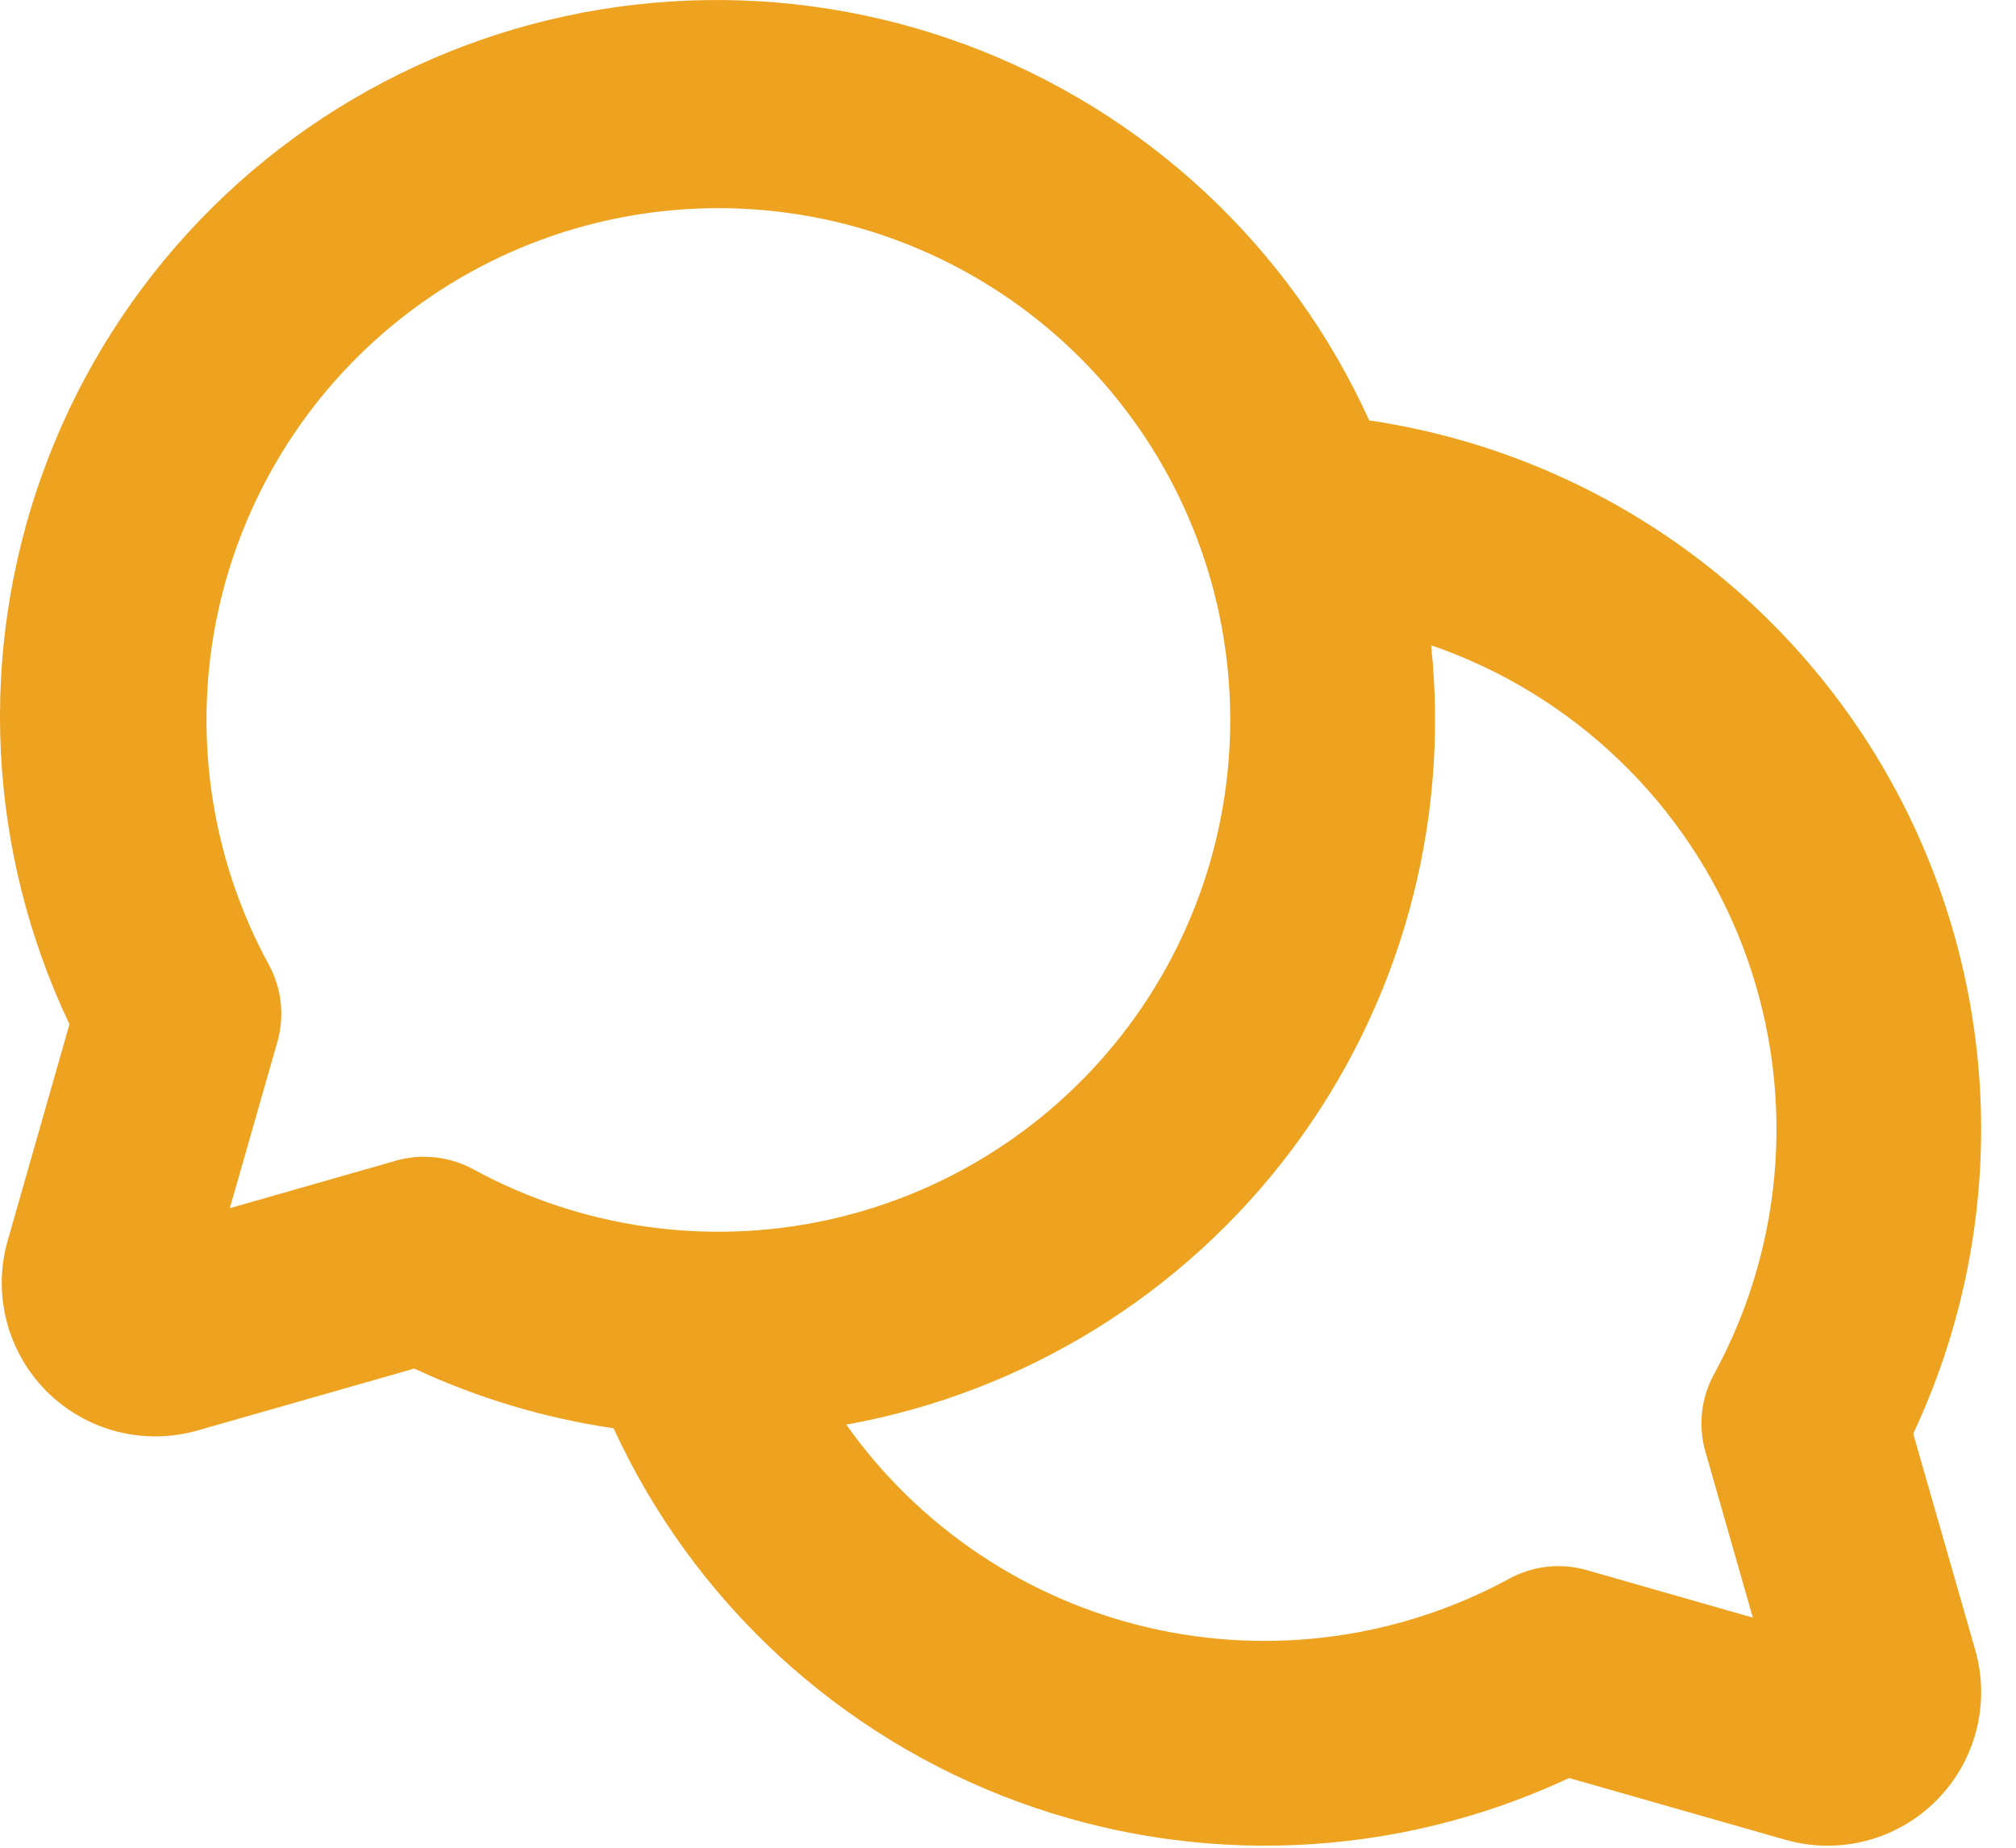 <?xml version="1.0" encoding="UTF-8"?> <svg xmlns="http://www.w3.org/2000/svg" width="48" height="44" viewBox="0 0 48 44" fill="none"><path d="M45.553 34.14C46.684 31.732 47.235 29.091 47.164 26.431C47.092 23.771 46.399 21.165 45.141 18.82C43.882 16.476 42.092 14.458 39.915 12.928C37.737 11.399 35.232 10.4 32.6 10.011C31.669 7.959 30.34 6.112 28.691 4.576C27.042 3.04 25.105 1.846 22.991 1.063C20.878 0.28 18.631 -0.077 16.38 0.014C14.128 0.104 11.916 0.639 9.873 1.589C7.829 2.538 5.994 3.883 4.473 5.546C2.952 7.209 1.775 9.157 1.011 11.277C0.247 13.397 -0.09 15.647 0.02 17.898C0.131 20.149 0.686 22.355 1.654 24.39L0.183 29.542C0.003 30.169 -0.005 30.834 0.159 31.466C0.323 32.099 0.653 32.675 1.115 33.137C1.578 33.598 2.155 33.927 2.788 34.09C3.421 34.252 4.085 34.242 4.713 34.061L9.864 32.59C11.368 33.292 12.967 33.771 14.609 34.012C15.55 36.058 16.886 37.898 18.541 39.425C20.196 40.952 22.136 42.137 24.251 42.911C26.366 43.685 28.612 44.033 30.862 43.935C33.112 43.837 35.32 43.295 37.359 42.34L42.51 43.811C43.137 43.99 43.8 43.998 44.431 43.835C45.063 43.671 45.638 43.342 46.099 42.881C46.56 42.42 46.89 41.844 47.053 41.213C47.217 40.582 47.209 39.919 47.03 39.292L45.553 34.14ZM10.102 27.545C9.875 27.545 9.649 27.576 9.431 27.638L5.472 28.77L6.604 24.811C6.78 24.195 6.707 23.535 6.401 22.973C4.999 20.399 4.572 17.406 5.197 14.543C5.823 11.68 7.459 9.138 9.806 7.383C12.153 5.628 15.054 4.778 17.977 4.988C20.9 5.198 23.65 6.454 25.722 8.526C27.794 10.598 29.05 13.348 29.26 16.271C29.47 19.194 28.62 22.095 26.865 24.442C25.11 26.789 22.568 28.425 19.705 29.051C16.842 29.676 13.85 29.249 11.276 27.848C10.916 27.649 10.512 27.546 10.102 27.547V27.545ZM40.603 34.561L41.734 38.52L37.775 37.388C37.16 37.212 36.499 37.285 35.937 37.592C33.313 39.019 30.257 39.434 27.347 38.759C24.437 38.083 21.877 36.363 20.15 33.925C24.385 33.16 28.174 30.822 30.757 27.379C33.339 23.937 34.525 19.645 34.075 15.366C35.751 15.942 37.281 16.878 38.559 18.107C39.837 19.336 40.831 20.829 41.472 22.481C42.113 24.134 42.386 25.907 42.272 27.676C42.158 29.445 41.659 31.168 40.81 32.725C40.502 33.286 40.428 33.947 40.603 34.563V34.561Z" fill="#EEA320"></path></svg> 